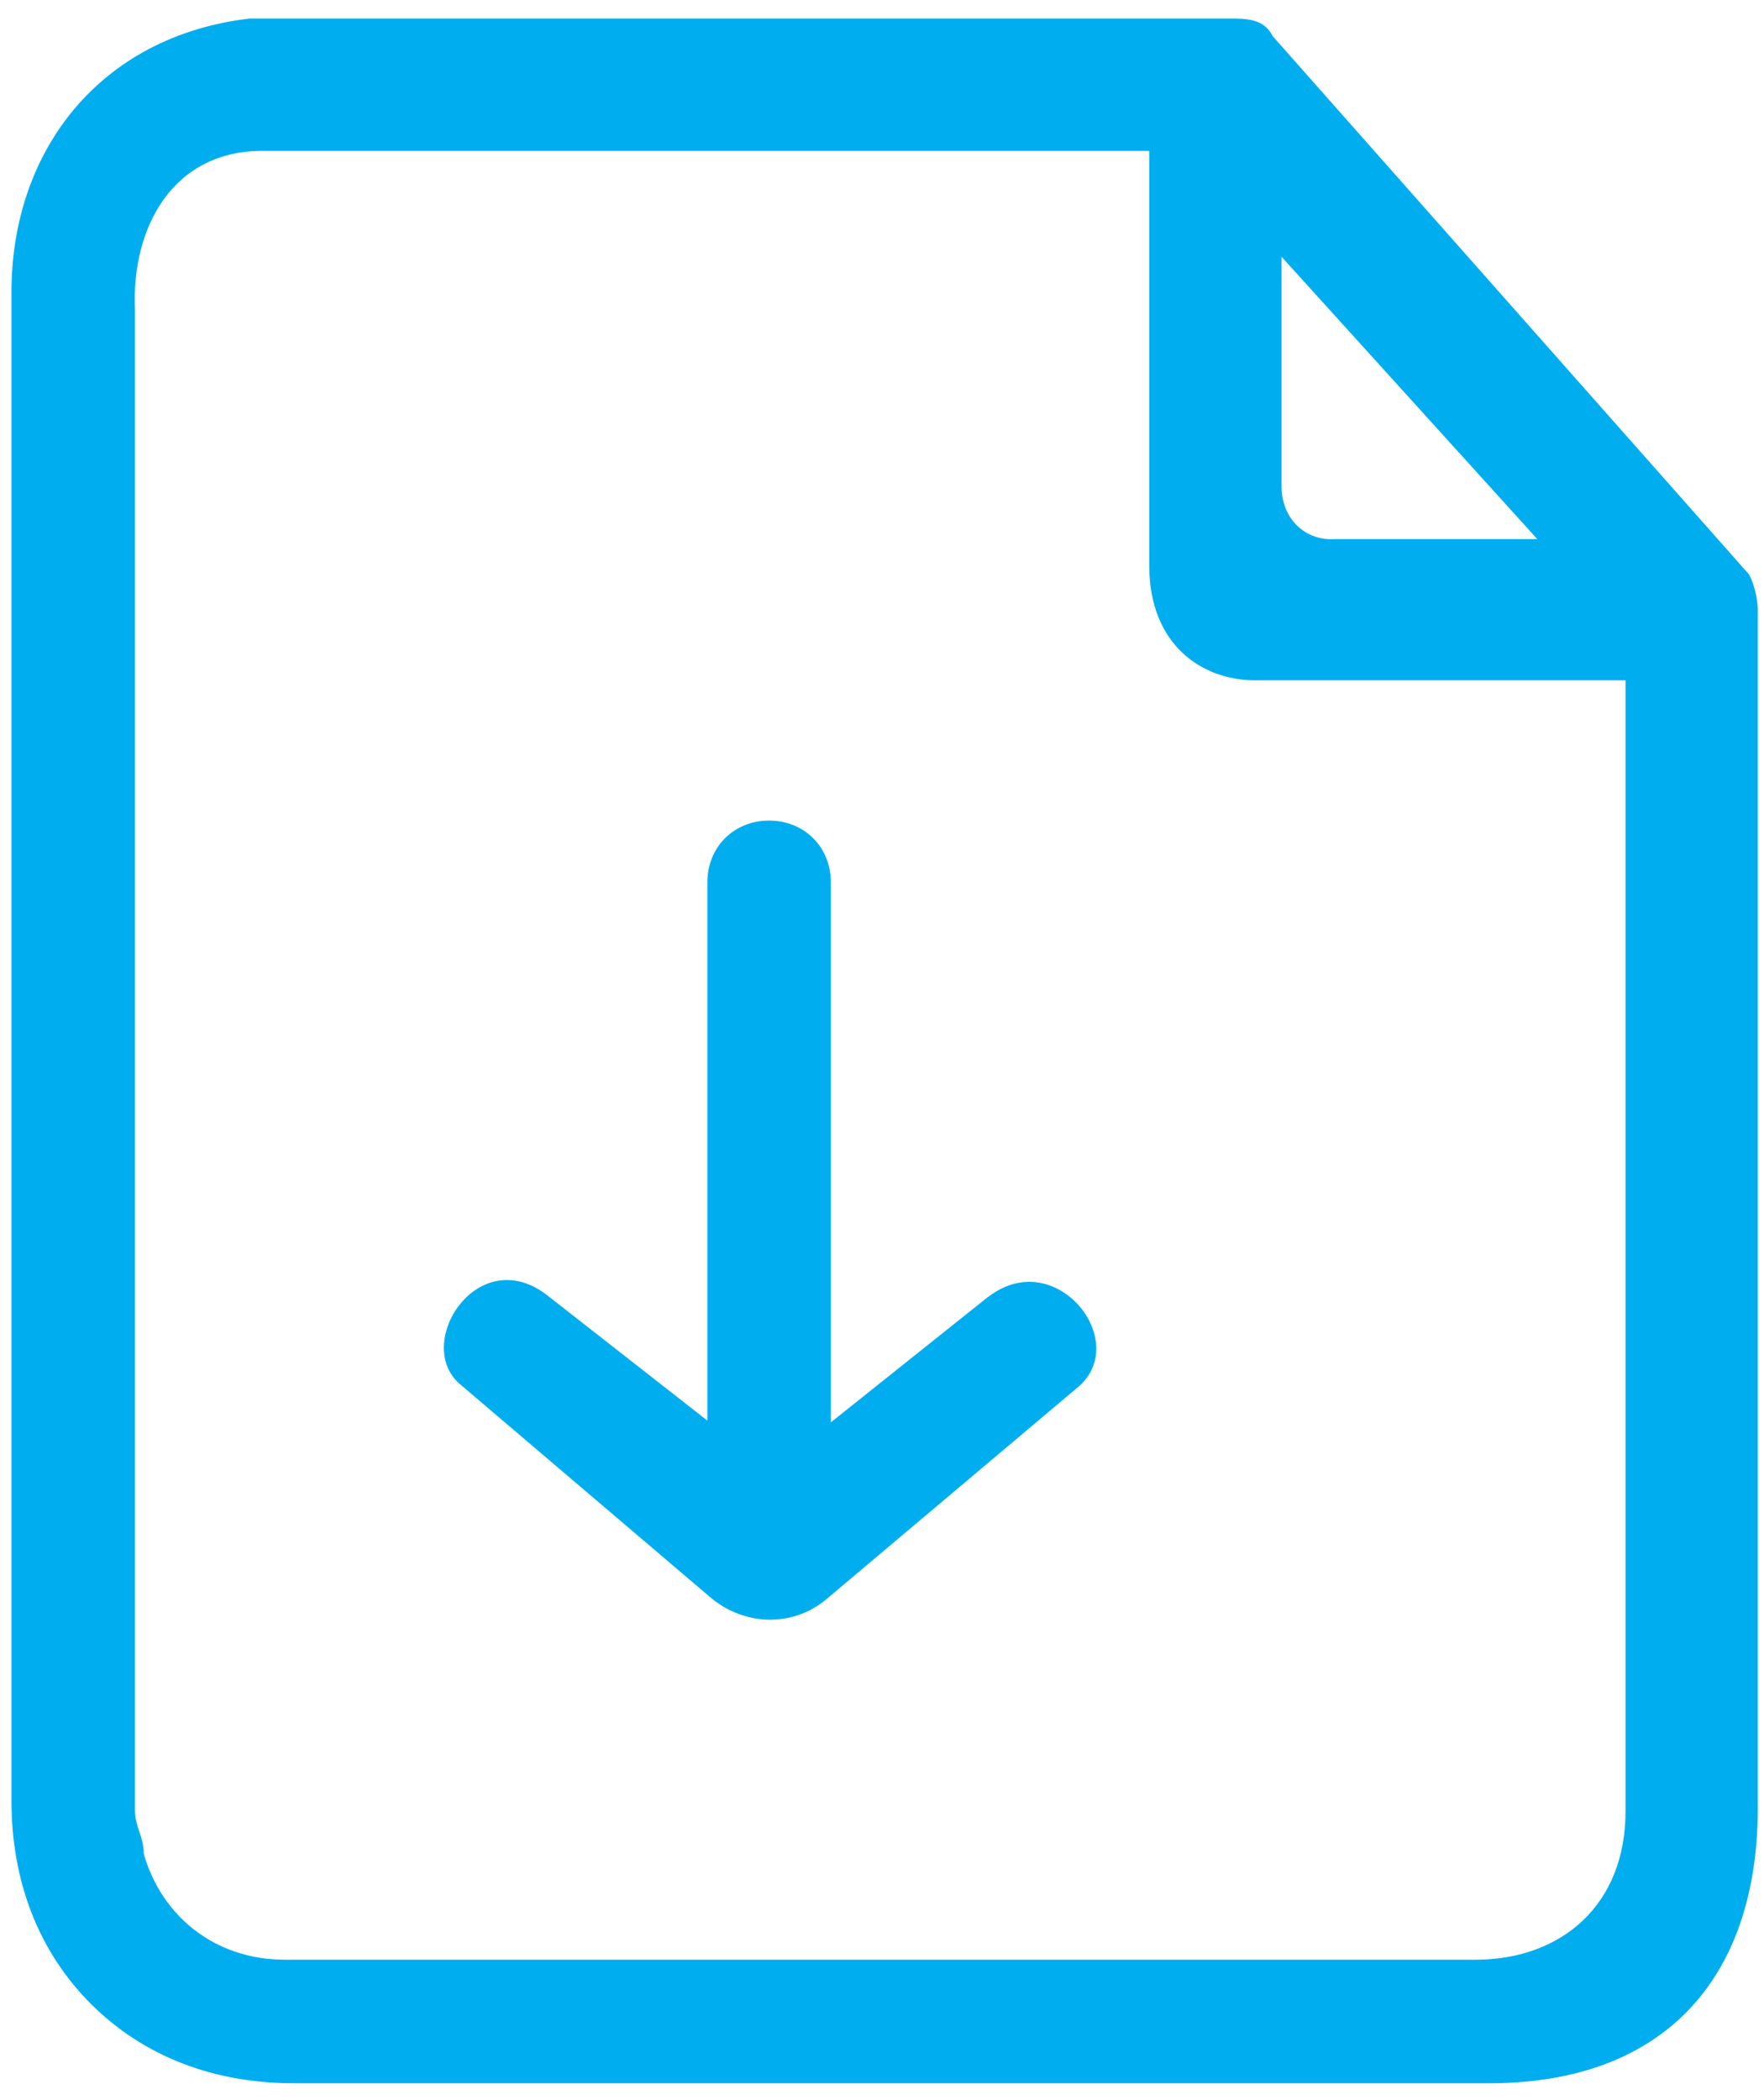 <svg viewBox="0 0 20 23.8" xmlns="http://www.w3.org/2000/svg">
	<path d="m11.2 14.7-1.78 1.42v-6.12c0-0.4-0.3-0.7-0.7-0.7s-0.7 0.3-0.7 0.7v6.1l-1.79-1.4c-0.803-0.659-1.57 0.543-1 1l2.82 2.4c0.388 0.331 0.939 0.344 1.32 0.024l2.86-2.41c0.595-0.517-0.258-1.6-1.02-1.02zm8.73 5.81v-13.6 0c0-0.05-0.017-0.245-0.1-0.4l-5.4-6.1c-0.1-0.2-0.3-0.2-0.5-0.2h-11.1c-1.85 0 0 0 0 0-1.7 0.2-2.7 1.5-2.7 3.1v17.1c0 0.9 0.3 1.7 0.9 2.3s1.4 0.9 2.3 0.9h13.5c1.99 0.021 3.09-1.14 3.1-3.1zm-5.4-15v-2.6l2.9 3.2h-2.3c-0.321 0.02-0.599-0.218-0.6-0.6zm3.9 15c8e-3 1.08-0.729 1.7-1.7 1.7h-13.5c-0.8 0-1.4-0.5-1.6-1.2 0-0.2-0.1-0.3-0.1-0.5v-17c-0.042-0.928 0.429-1.83 1.5-1.8h10v4.7c0 0.9 0.6 1.3 1.2 1.3h4.2v12.8z" fill="#00aeef"/>
</svg>
